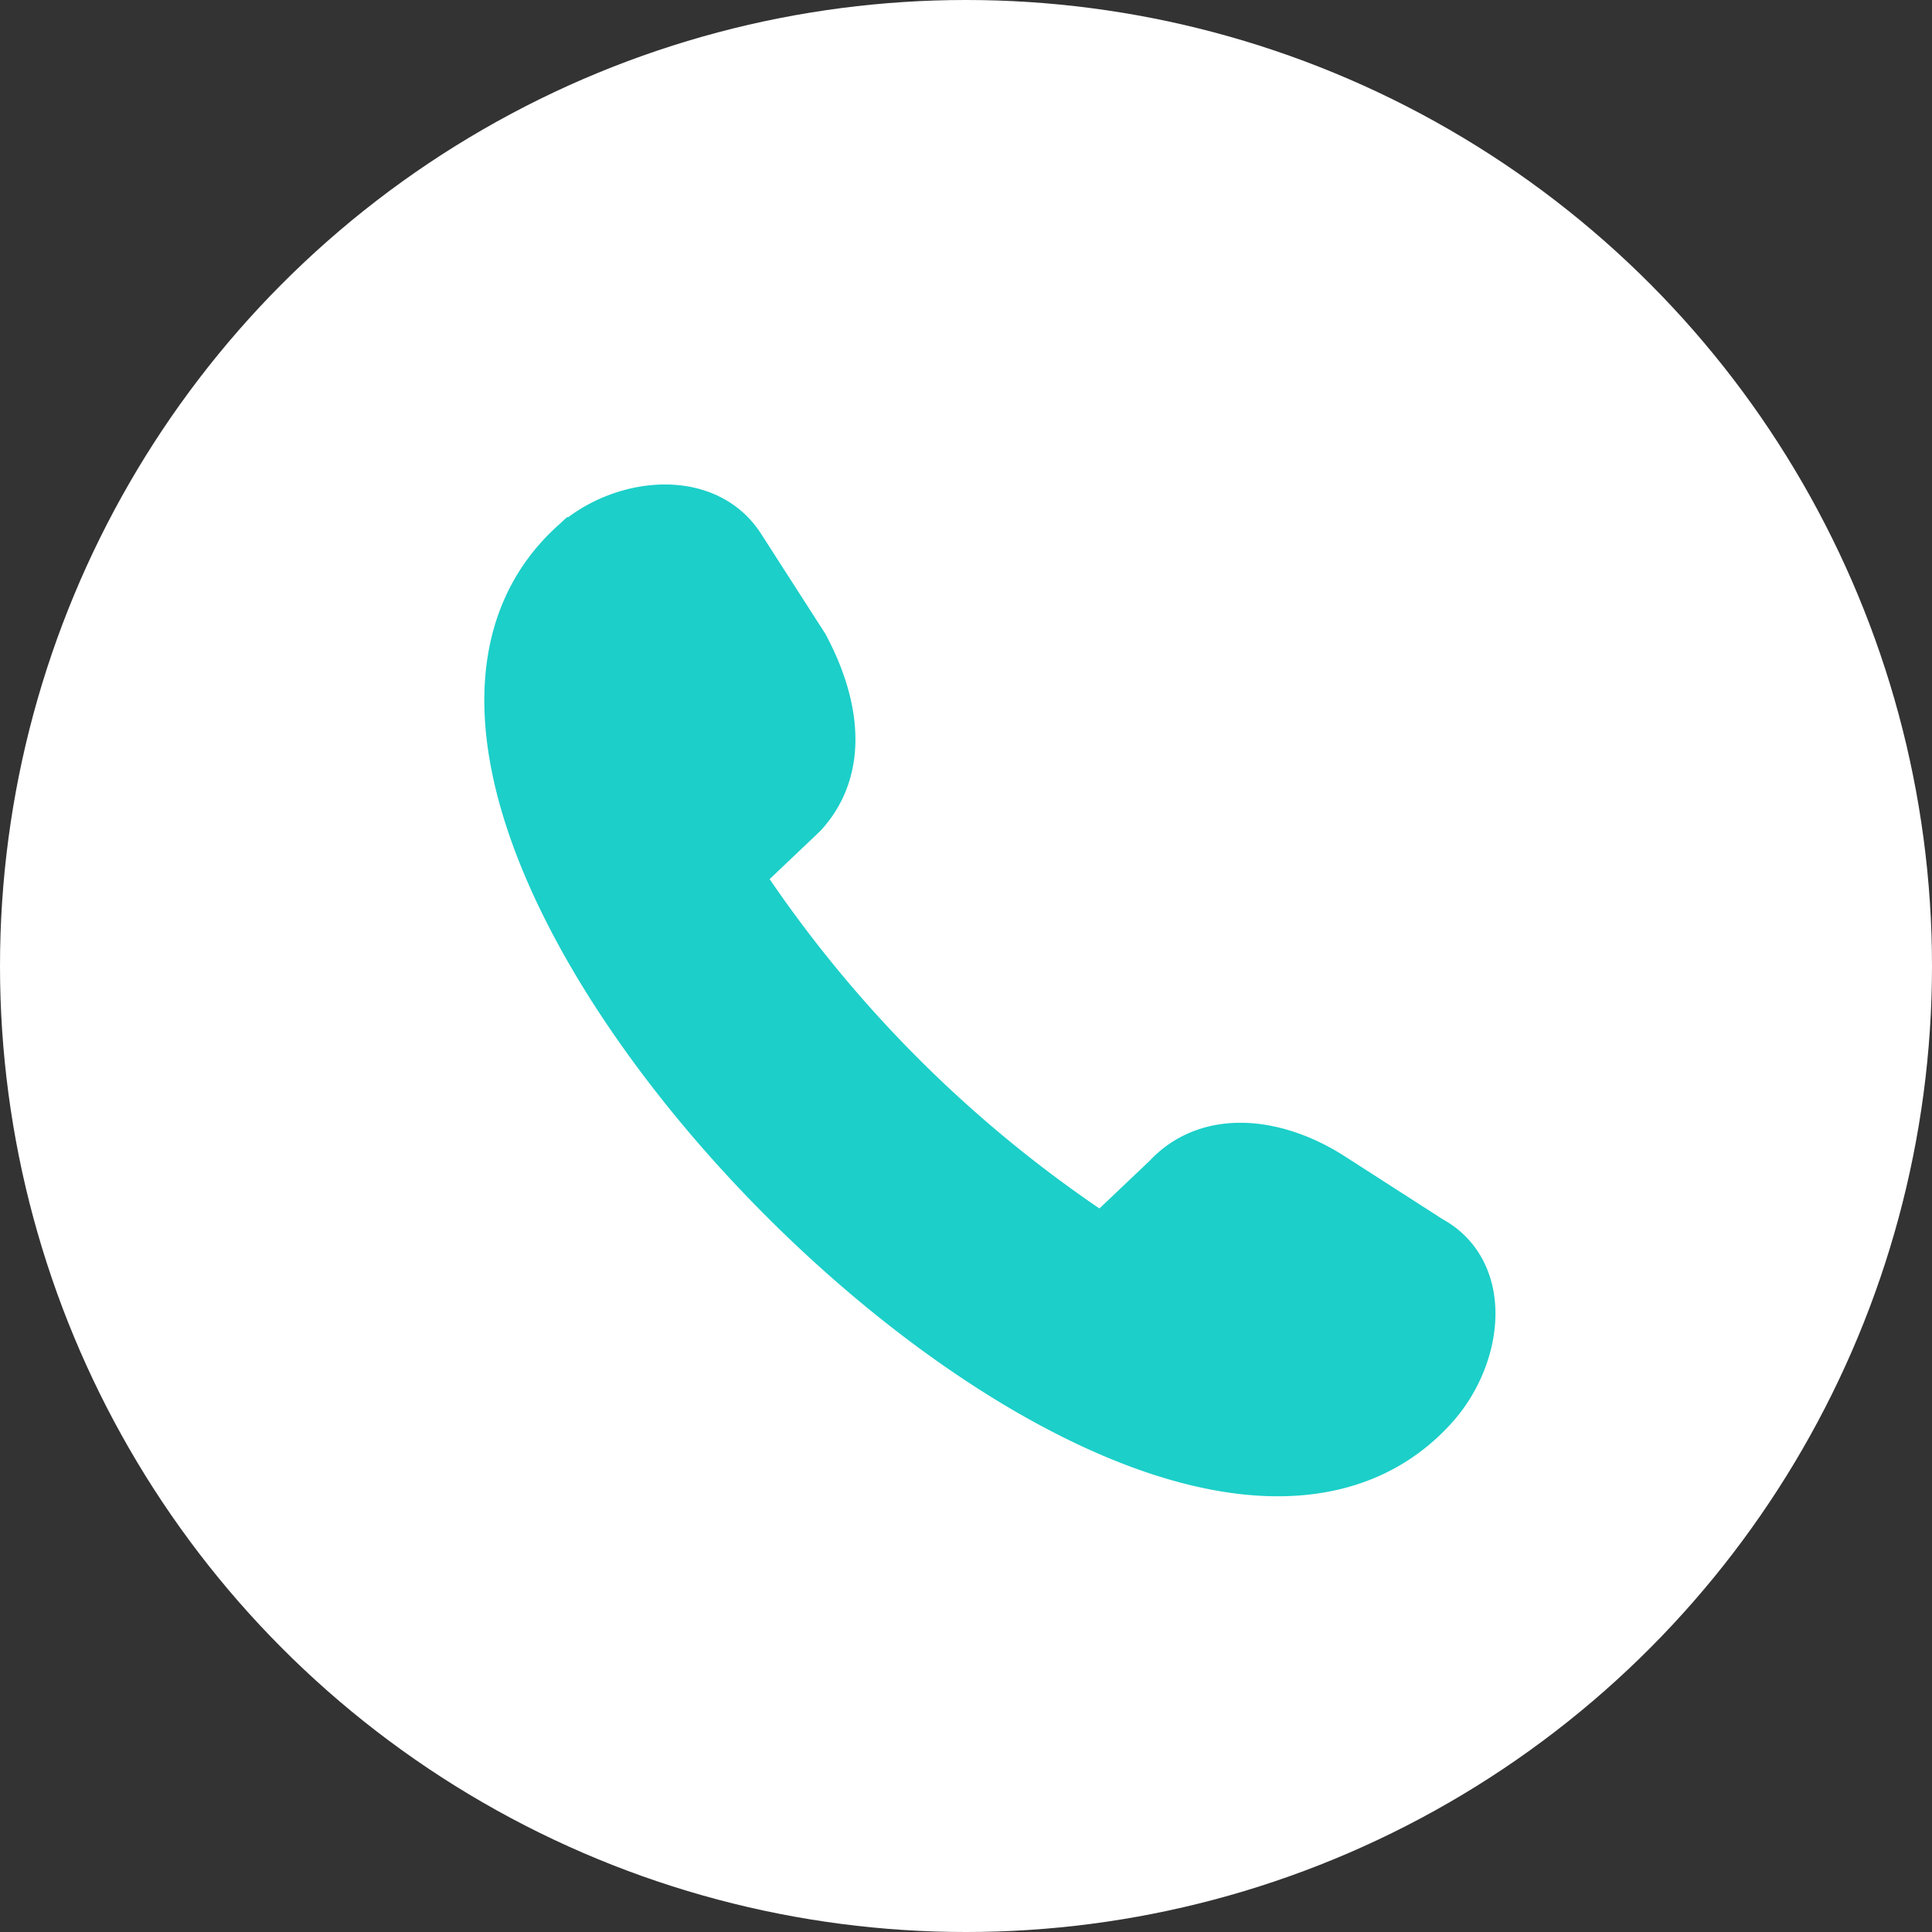 <svg xmlns="http://www.w3.org/2000/svg" width="28" height="28"><rect width="100%" height="100%" fill="#333333" stroke="none"/><g fill="none" fill-rule="evenodd"><circle cx="14" cy="14" r="14" fill="#FFF"/><path fill="#1CCFC9" stroke="#1CCFC9" d="M8.404 8.004c.615-.564 1.742-.718 2.204 0l.922 1.435c.41.769.564 1.64 0 2.255l-1.025.974a18.644 18.644 0 0 0 5.484 5.483l1.025-.973c.564-.615 1.486-.462 2.204 0l1.435.922c.768.41.615 1.538 0 2.204-3.947 4.305-16.554-8.354-12.25-12.3z"/></g></svg>